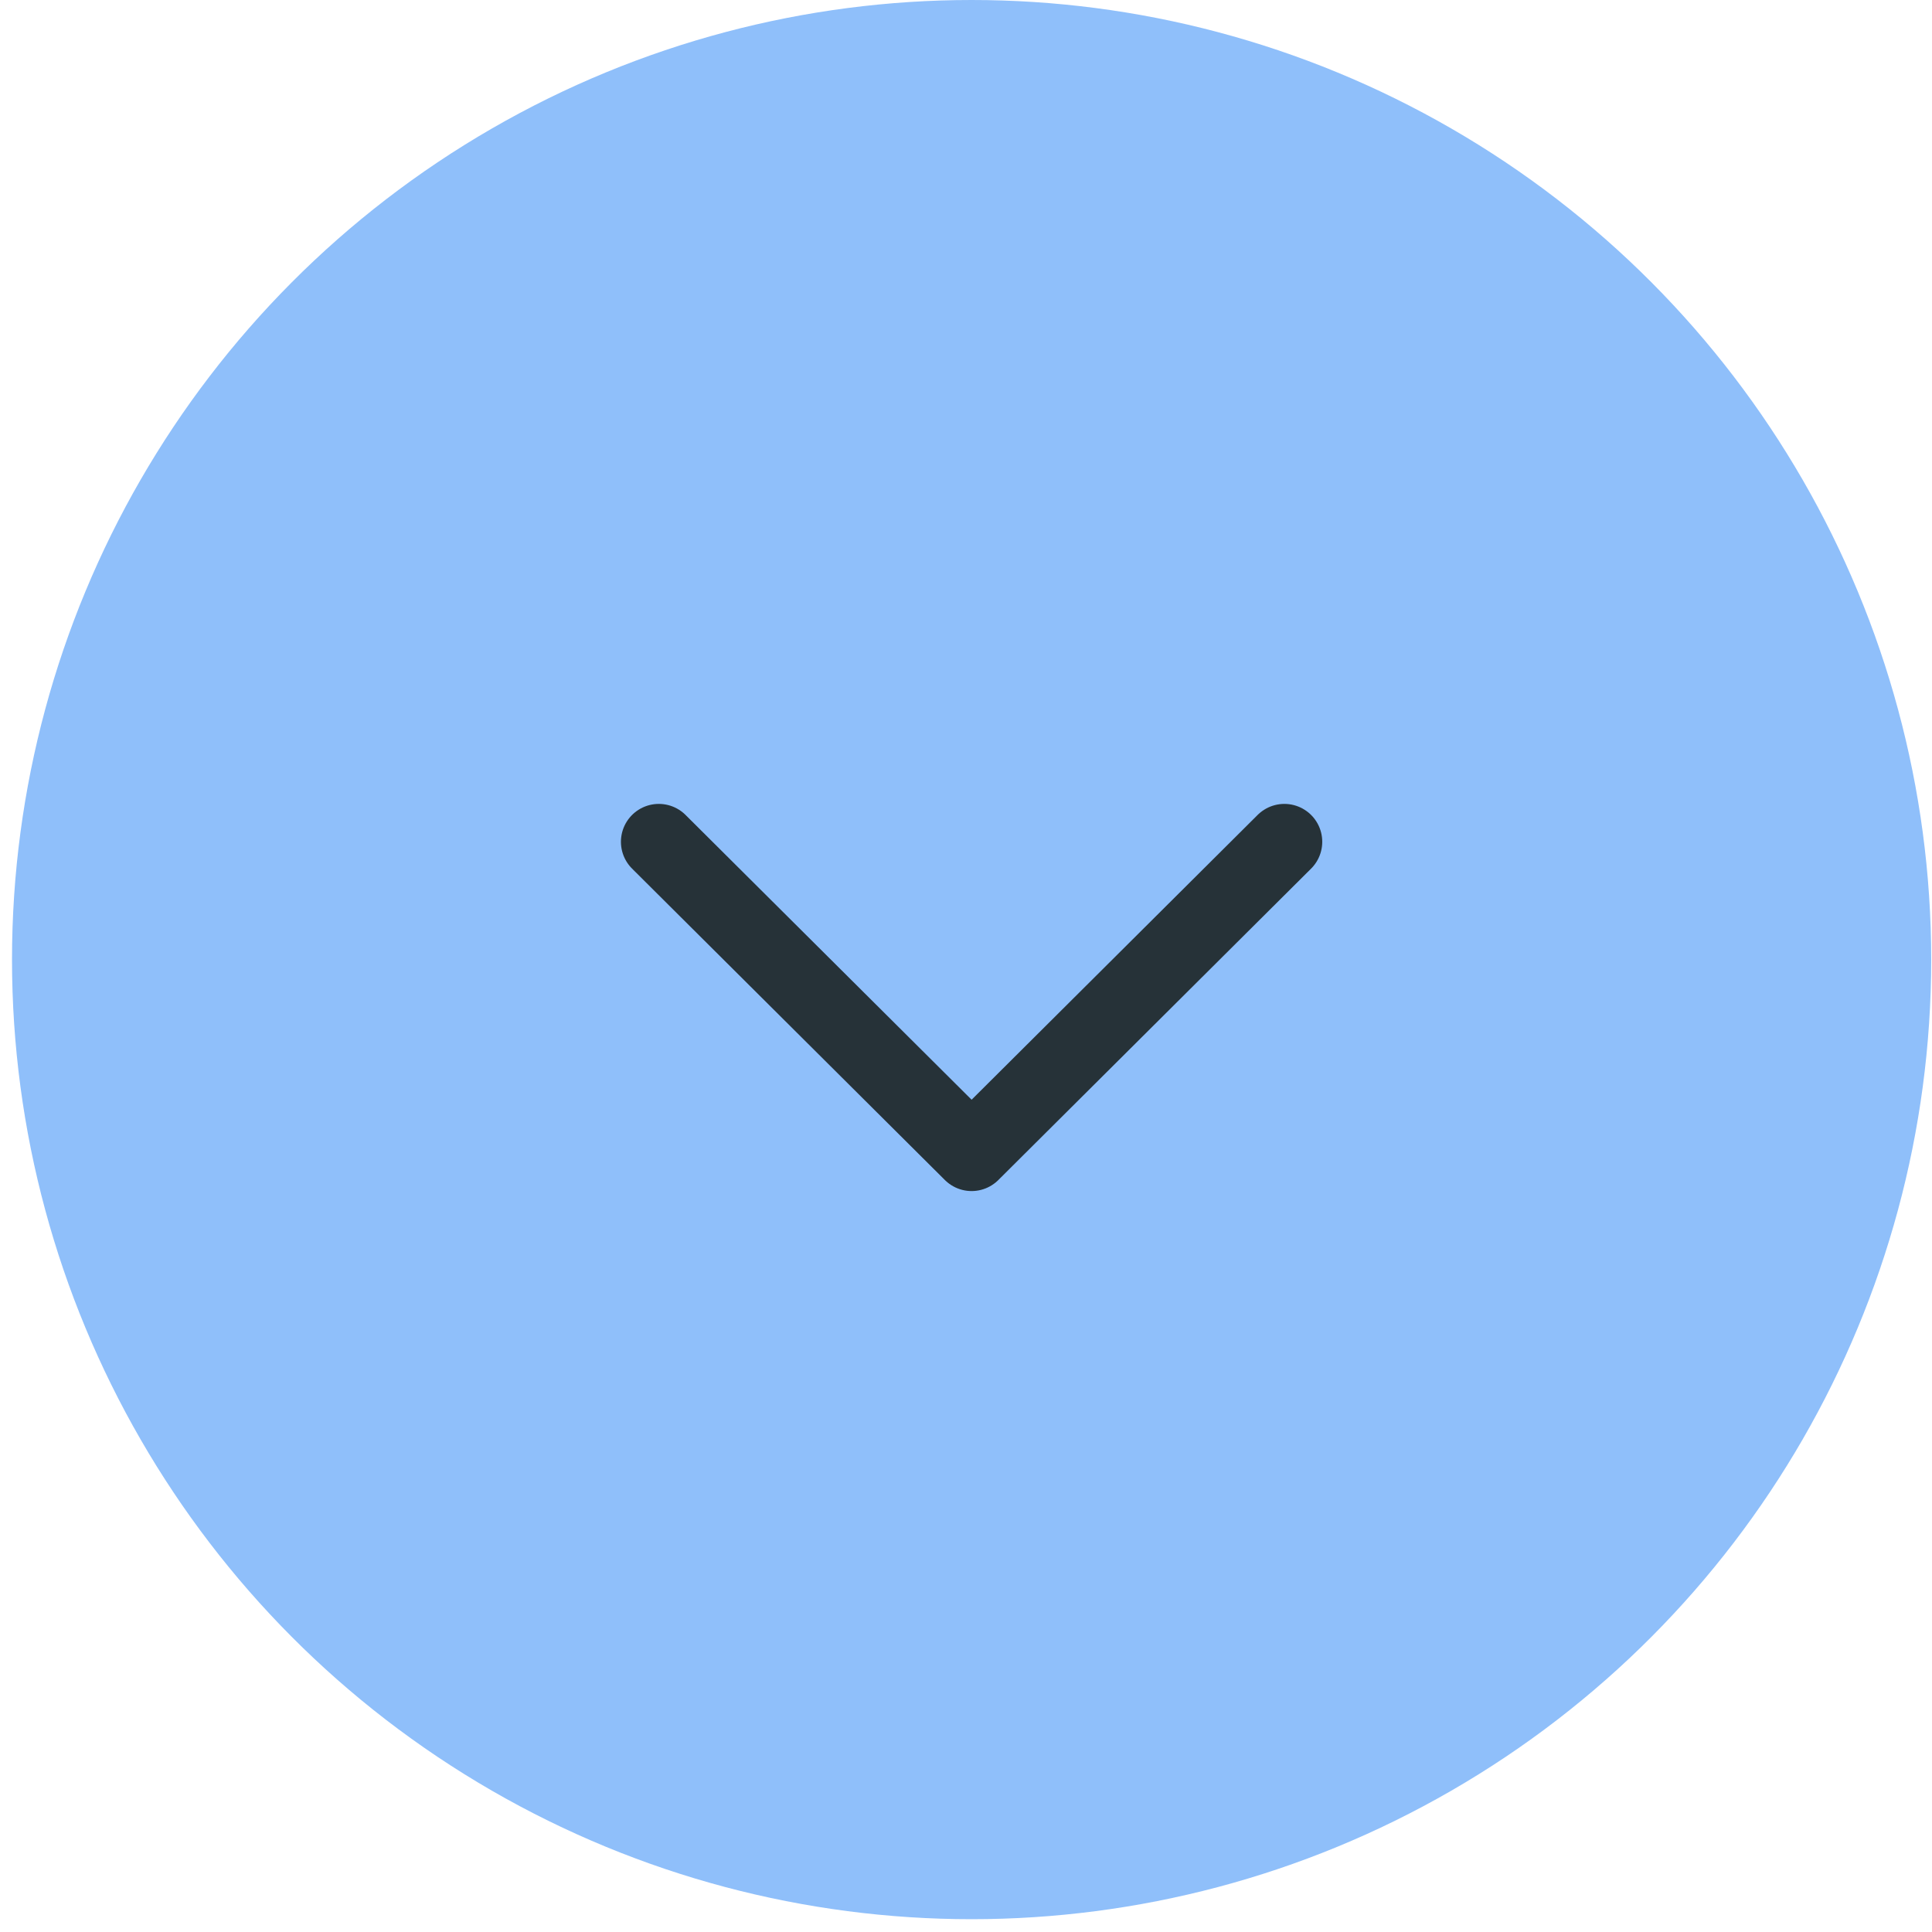 <svg width="51" height="51" viewBox="0 0 51 51" fill="none" xmlns="http://www.w3.org/2000/svg">
<circle cx="25.648" cy="25.331" r="25.331" fill="#8FBFFA"/>
<path d="M17.391 22.221L25.648 30.441L33.904 22.221" stroke="#263238" stroke-width="2" stroke-linecap="round" stroke-linejoin="round"/>
</svg>
